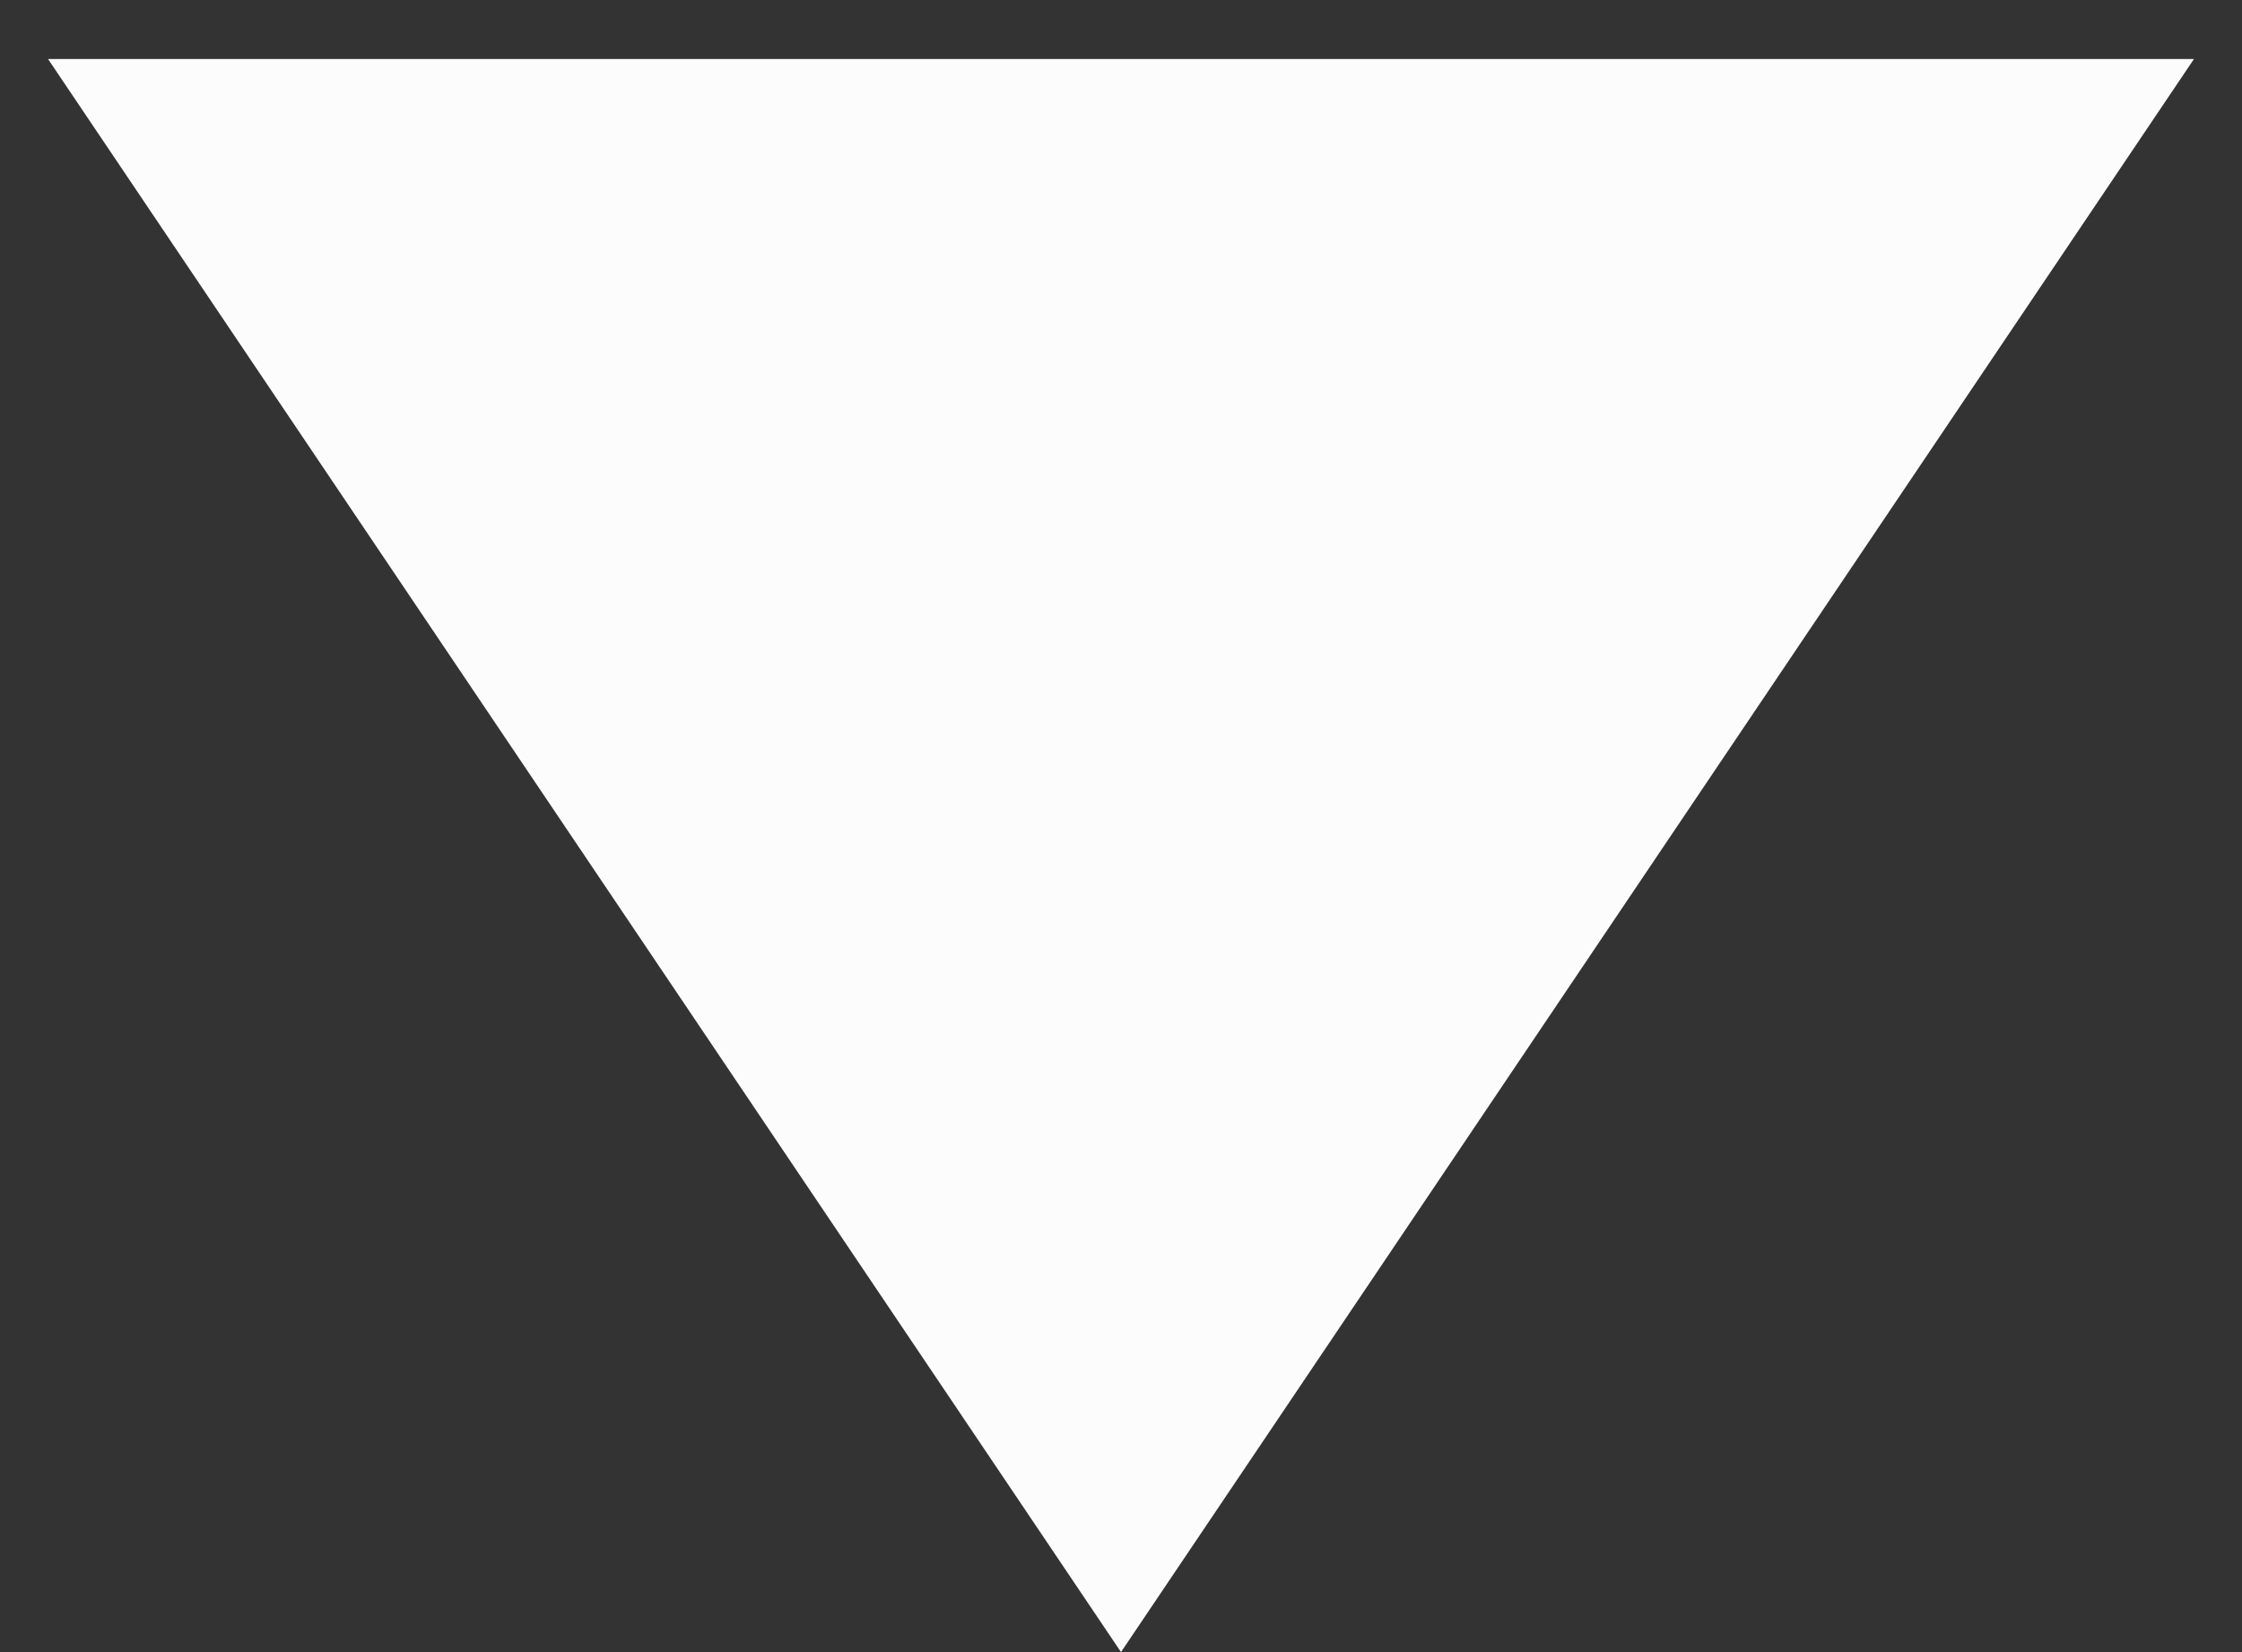 <svg xmlns="http://www.w3.org/2000/svg" width="19" height="14" viewBox="0 0 19 14" fill="none"><rect x="0" y="0" width="19" height="14" fill="#333333" stroke="none"/><path d="M9.5 14L0.407 0.5L18.593 0.5L9.5 14Z" fill="#FCFCFC"></path></svg>